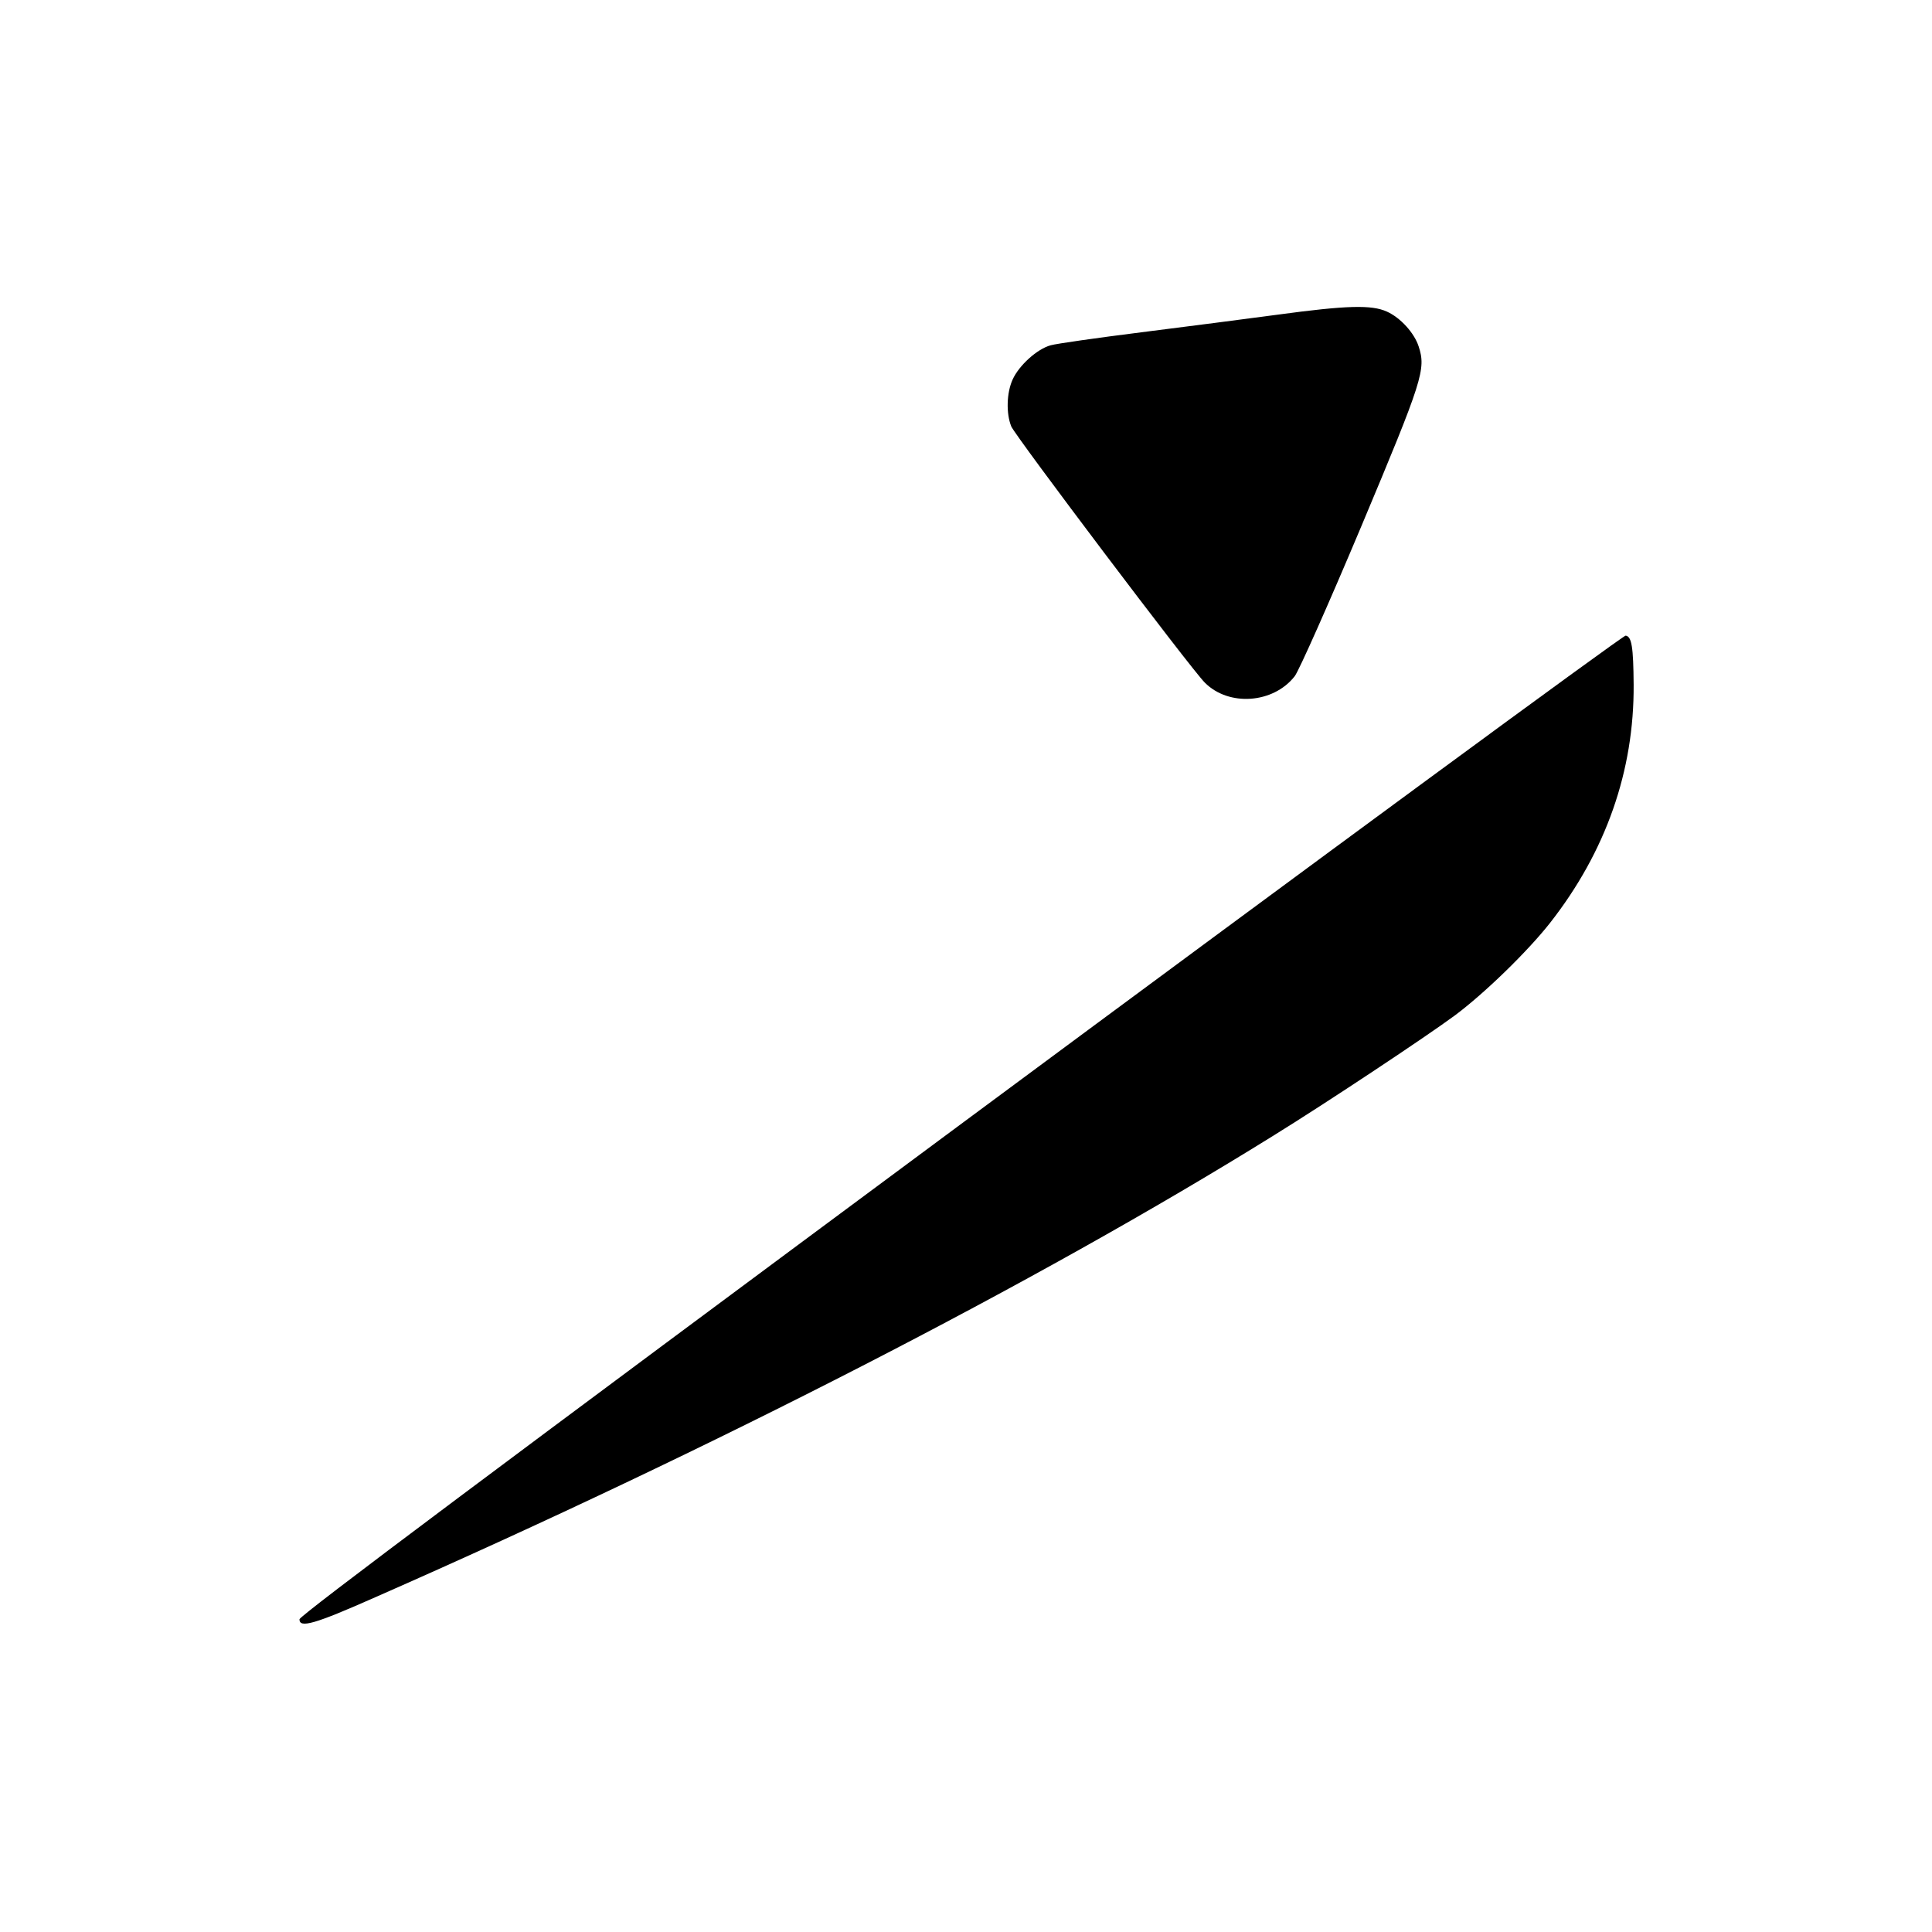 <?xml version="1.0" standalone="no"?>
<!DOCTYPE svg PUBLIC "-//W3C//DTD SVG 20010904//EN"
 "http://www.w3.org/TR/2001/REC-SVG-20010904/DTD/svg10.dtd">
<svg version="1.0" xmlns="http://www.w3.org/2000/svg"
 width="700pt" height="700pt" viewBox="0 0 700 700"
 preserveAspectRatio="xMidYMid meet">
<g transform="translate(0,700) scale(0.1,-0.1)"
fill="#000000" stroke="none">
<path d="M4630 5860 c-113 -15 -335 -44 -495 -64 -159 -20 -307 -41 -328 -47
-49 -13 -115 -73 -138 -124 -22 -48 -24 -123 -5 -170 16 -37 650 -877 701
-928 87 -88 249 -76 326 23 15 19 123 262 240 540 225 536 236 572 209 655
-16 49 -66 104 -115 126 -55 25 -144 23 -395 -11z"/>
<path d="M3480 2926 c-1666 -1235 -2395 -1780 -2395 -1793 0 -33 54 -18 275
80 1224 538 2397 1140 3250 1670 199 123 557 361 660 437 109 81 265 233 346
336 203 259 305 552 303 863 -1 137 -7 175 -29 178 -8 2 -1093 -795 -2410
-1771z"/>
</g>
</svg>
